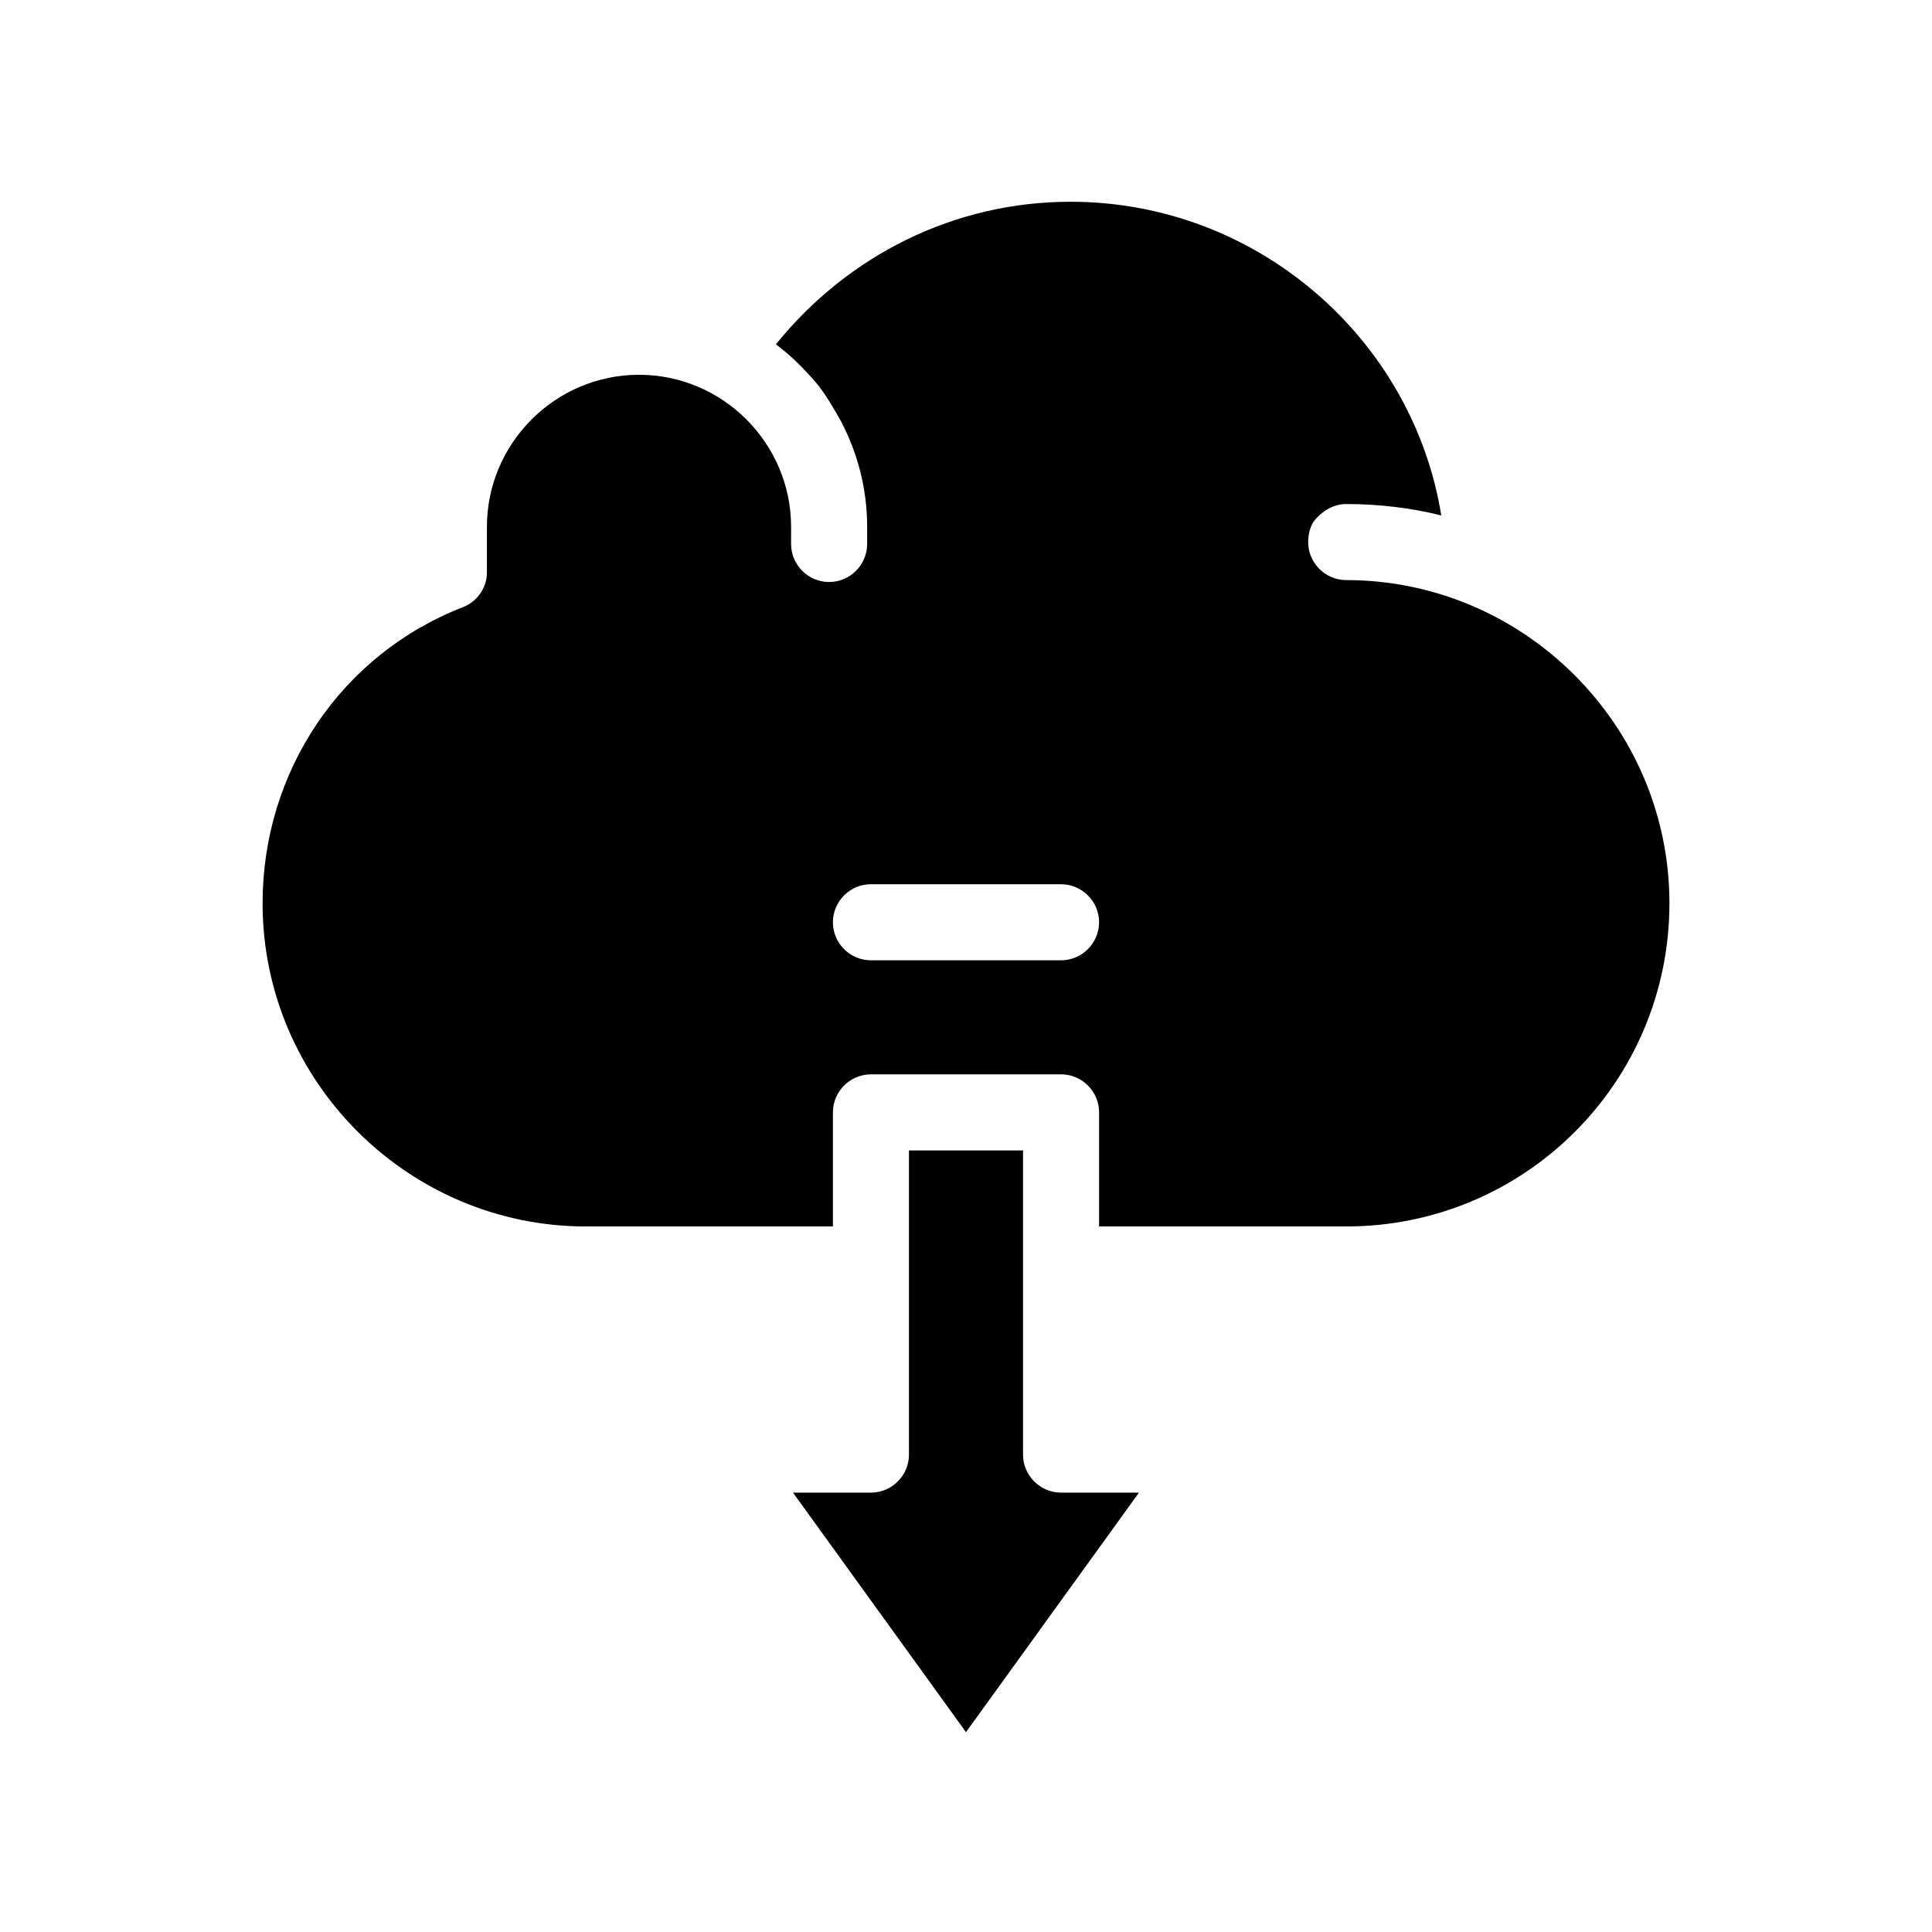 <?xml version="1.0" encoding="UTF-8"?>
<!-- Uploaded to: ICON Repo, www.iconrepo.com, Generator: ICON Repo Mixer Tools -->
<svg fill="#000000" width="800px" height="800px" version="1.1" viewBox="144 144 512 512" xmlns="http://www.w3.org/2000/svg">
 <path d="m500.76 297.73c-5.543 0-10.078-4.535-10.078-10.078 0-2.016 0.504-4.031 1.512-5.543 2.016-2.519 5.039-4.535 8.566-4.535 8.566 0 17.129 1.008 25.191 3.023-7.559-46.855-48.871-83.129-98.242-83.129-30.73 0-58.945 14.105-78.09 37.785 4.031 3.023 7.055 6.047 10.578 10.078 2.519 3.023 4.535 6.551 6.551 10.078 4.535 8.566 7.055 18.137 7.055 28.215v4.535c0 5.543-4.535 10.078-10.078 10.078-5.543 0-10.078-4.535-10.078-10.078v-4.535c0-22.168-18.137-40.305-40.305-40.305s-40.305 18.137-40.305 40.305v12.09c0 4.031-2.519 7.559-6.047 9.07-32.746 12.594-53.402 43.828-53.402 78.59 0 47.359 38.793 85.648 85.648 85.648h65.496v-30.23c0-5.543 4.535-10.078 10.078-10.078h50.383c5.543 0 10.078 4.535 10.078 10.078v30.23h65.496c47.359 0 85.648-38.289 85.648-85.648-0.012-47.355-38.805-85.645-85.656-85.645zm-75.574 100.76h-50.379c-5.543 0-10.078-4.535-10.078-10.078 0-5.543 4.535-10.078 10.078-10.078h50.383c5.543 0 10.078 4.535 10.078 10.078-0.004 5.543-4.539 10.078-10.082 10.078zm0 141.07h20.656l-45.844 63.48-45.848-63.48h20.656c5.543 0 10.078-4.535 10.078-10.078v-80.609h30.23v80.609c-0.004 5.543 4.531 10.078 10.07 10.078z"/>
</svg>